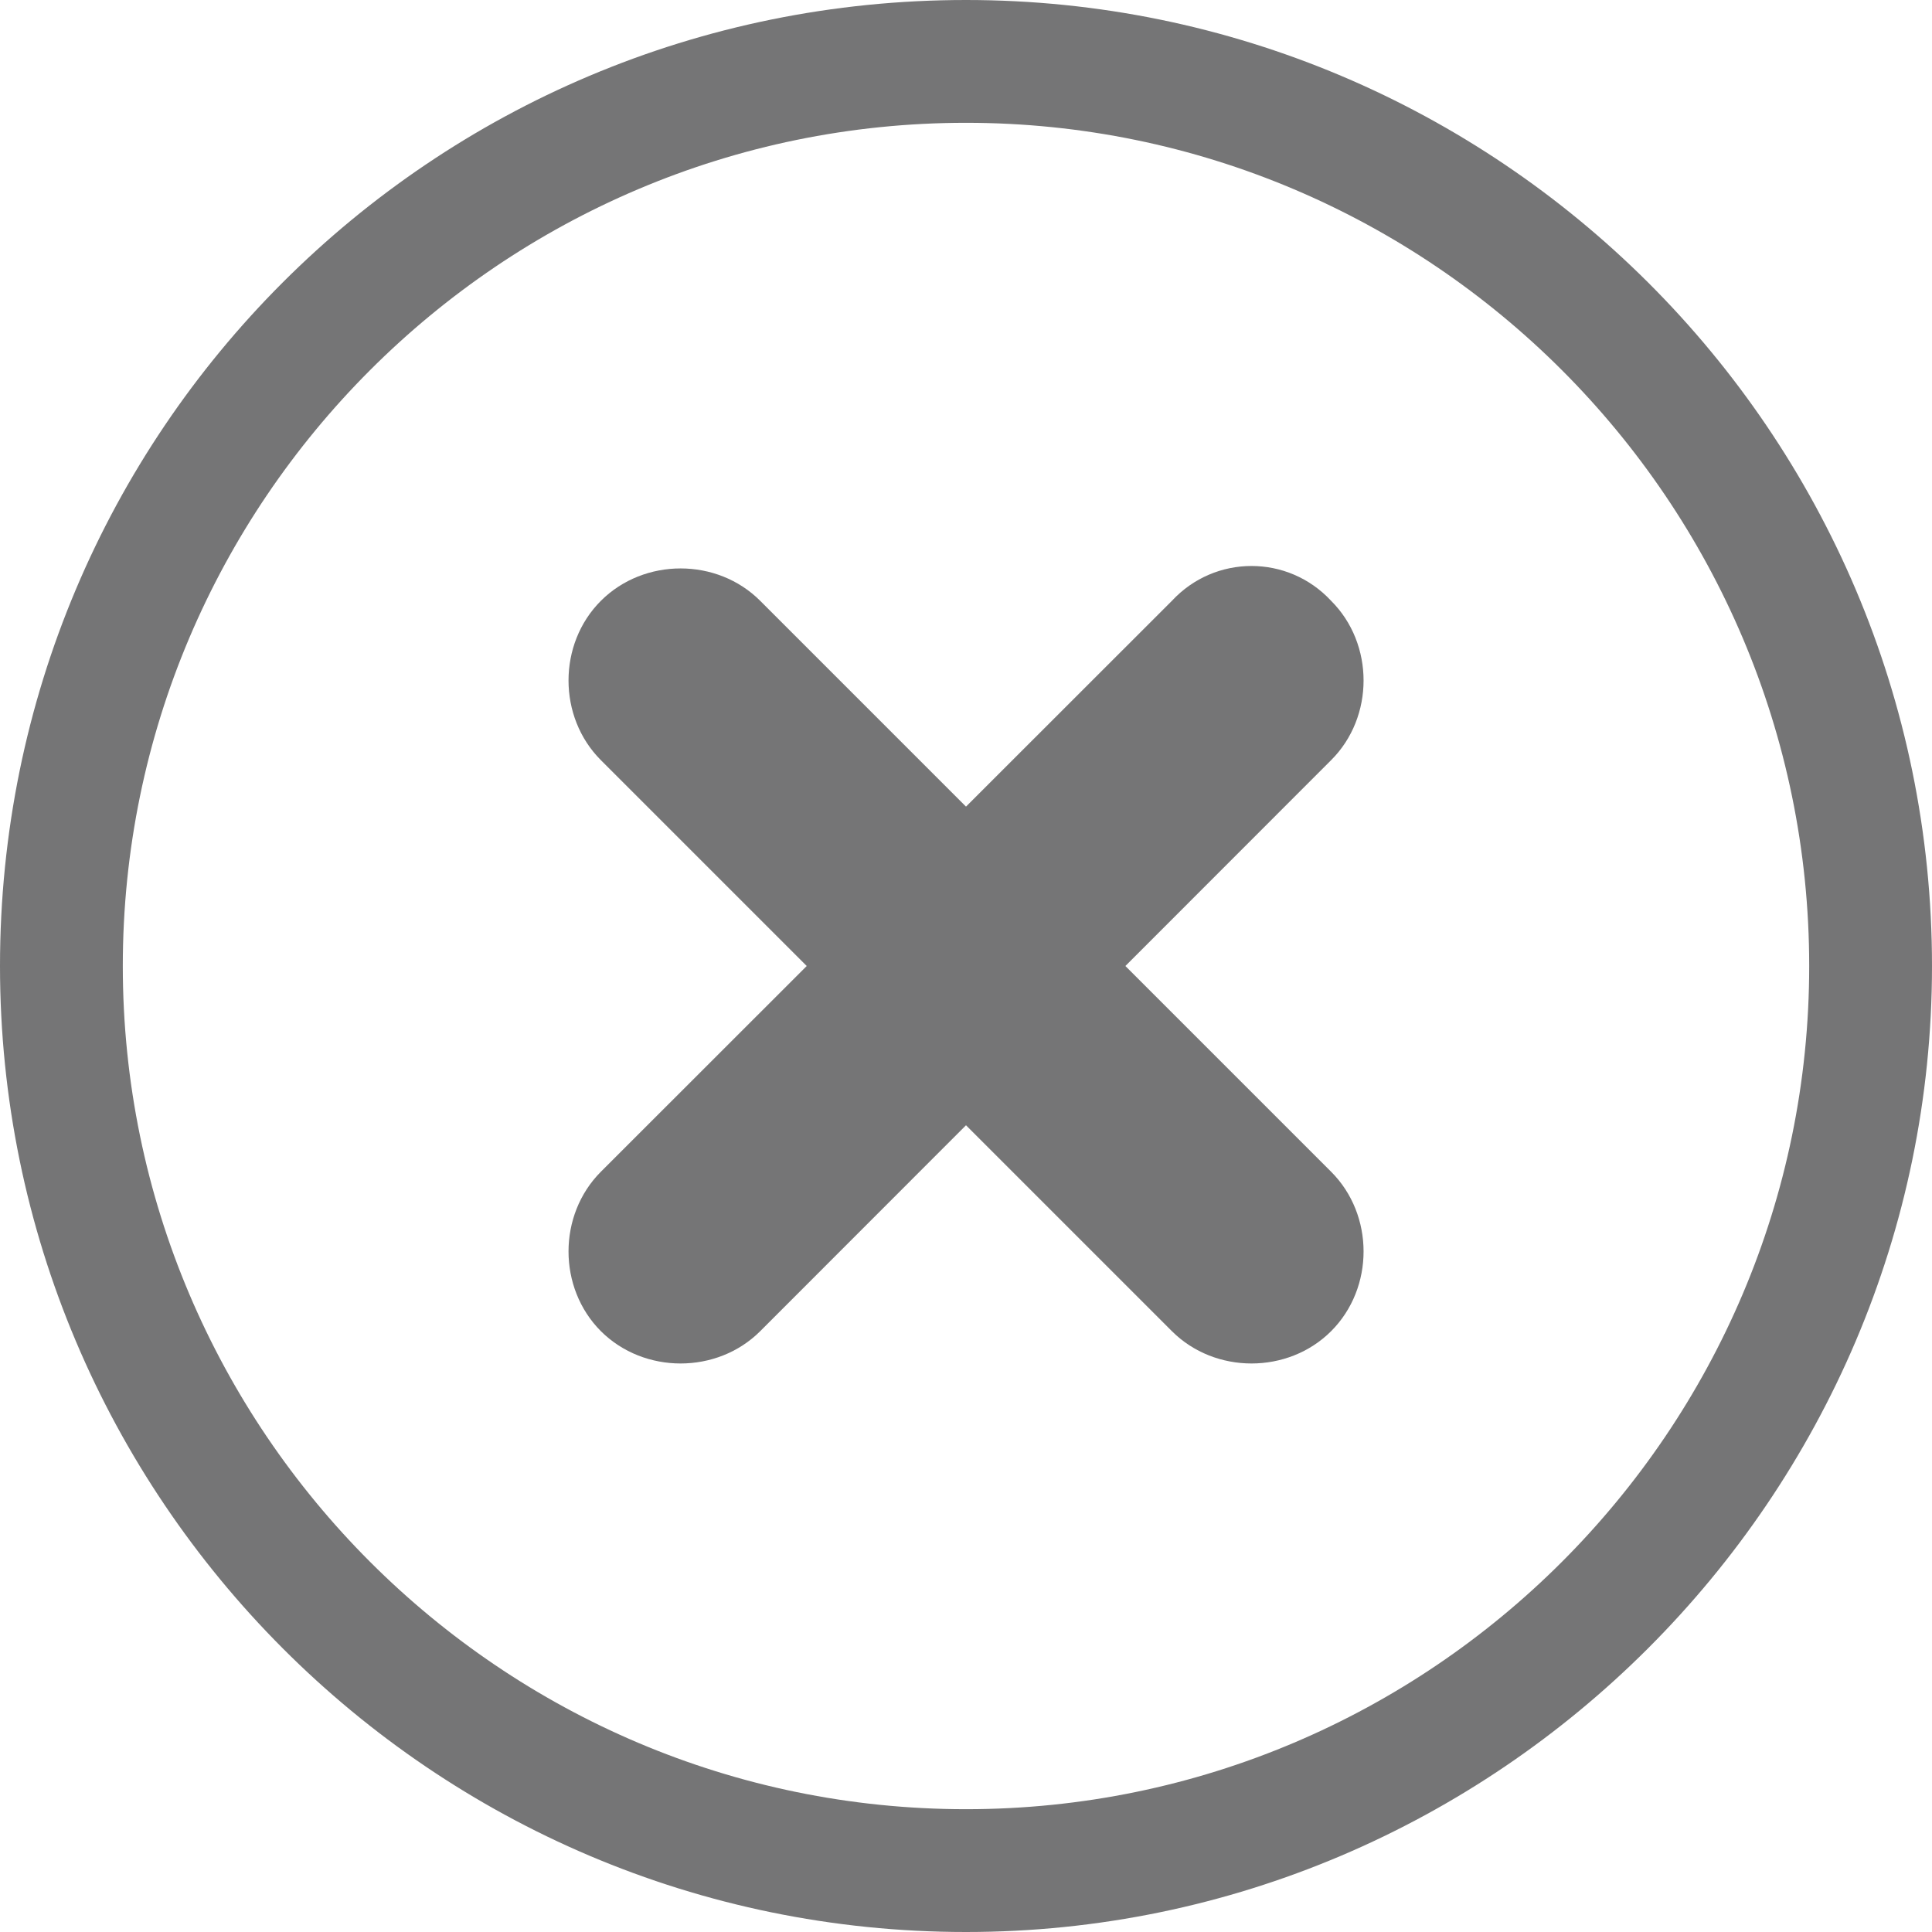 <svg width="16" height="16" viewBox="0 0 16 16" fill="none" xmlns="http://www.w3.org/2000/svg">
<path d="M9.705 4.976L8 6.68L6.296 4.976C5.939 4.618 5.334 4.618 4.976 4.976C4.619 5.333 4.619 5.938 4.976 6.295L6.681 8L4.976 9.704C4.619 10.062 4.619 10.666 4.976 11.024C5.334 11.381 5.939 11.381 6.296 11.024L8 9.319L9.705 11.024C10.062 11.381 10.667 11.381 11.024 11.024C11.382 10.666 11.382 10.062 11.024 9.704L9.32 8L11.024 6.295C11.382 5.938 11.382 5.333 11.024 4.976C10.667 4.591 10.062 4.591 9.705 4.976Z" fill="#757576"/>
<path d="M8 16C3.574 16 0 12.399 0 8C0 3.574 3.574 0 8 0C12.399 0 16 3.574 16 8C16 12.399 12.399 16 8 16ZM8 1.017C4.151 1.017 1.017 4.151 1.017 8C1.017 11.849 4.151 14.983 8 14.983C11.849 14.983 14.983 11.849 14.983 8C14.983 4.151 11.849 1.017 8 1.017Z" fill="#757576"/>
</svg>
